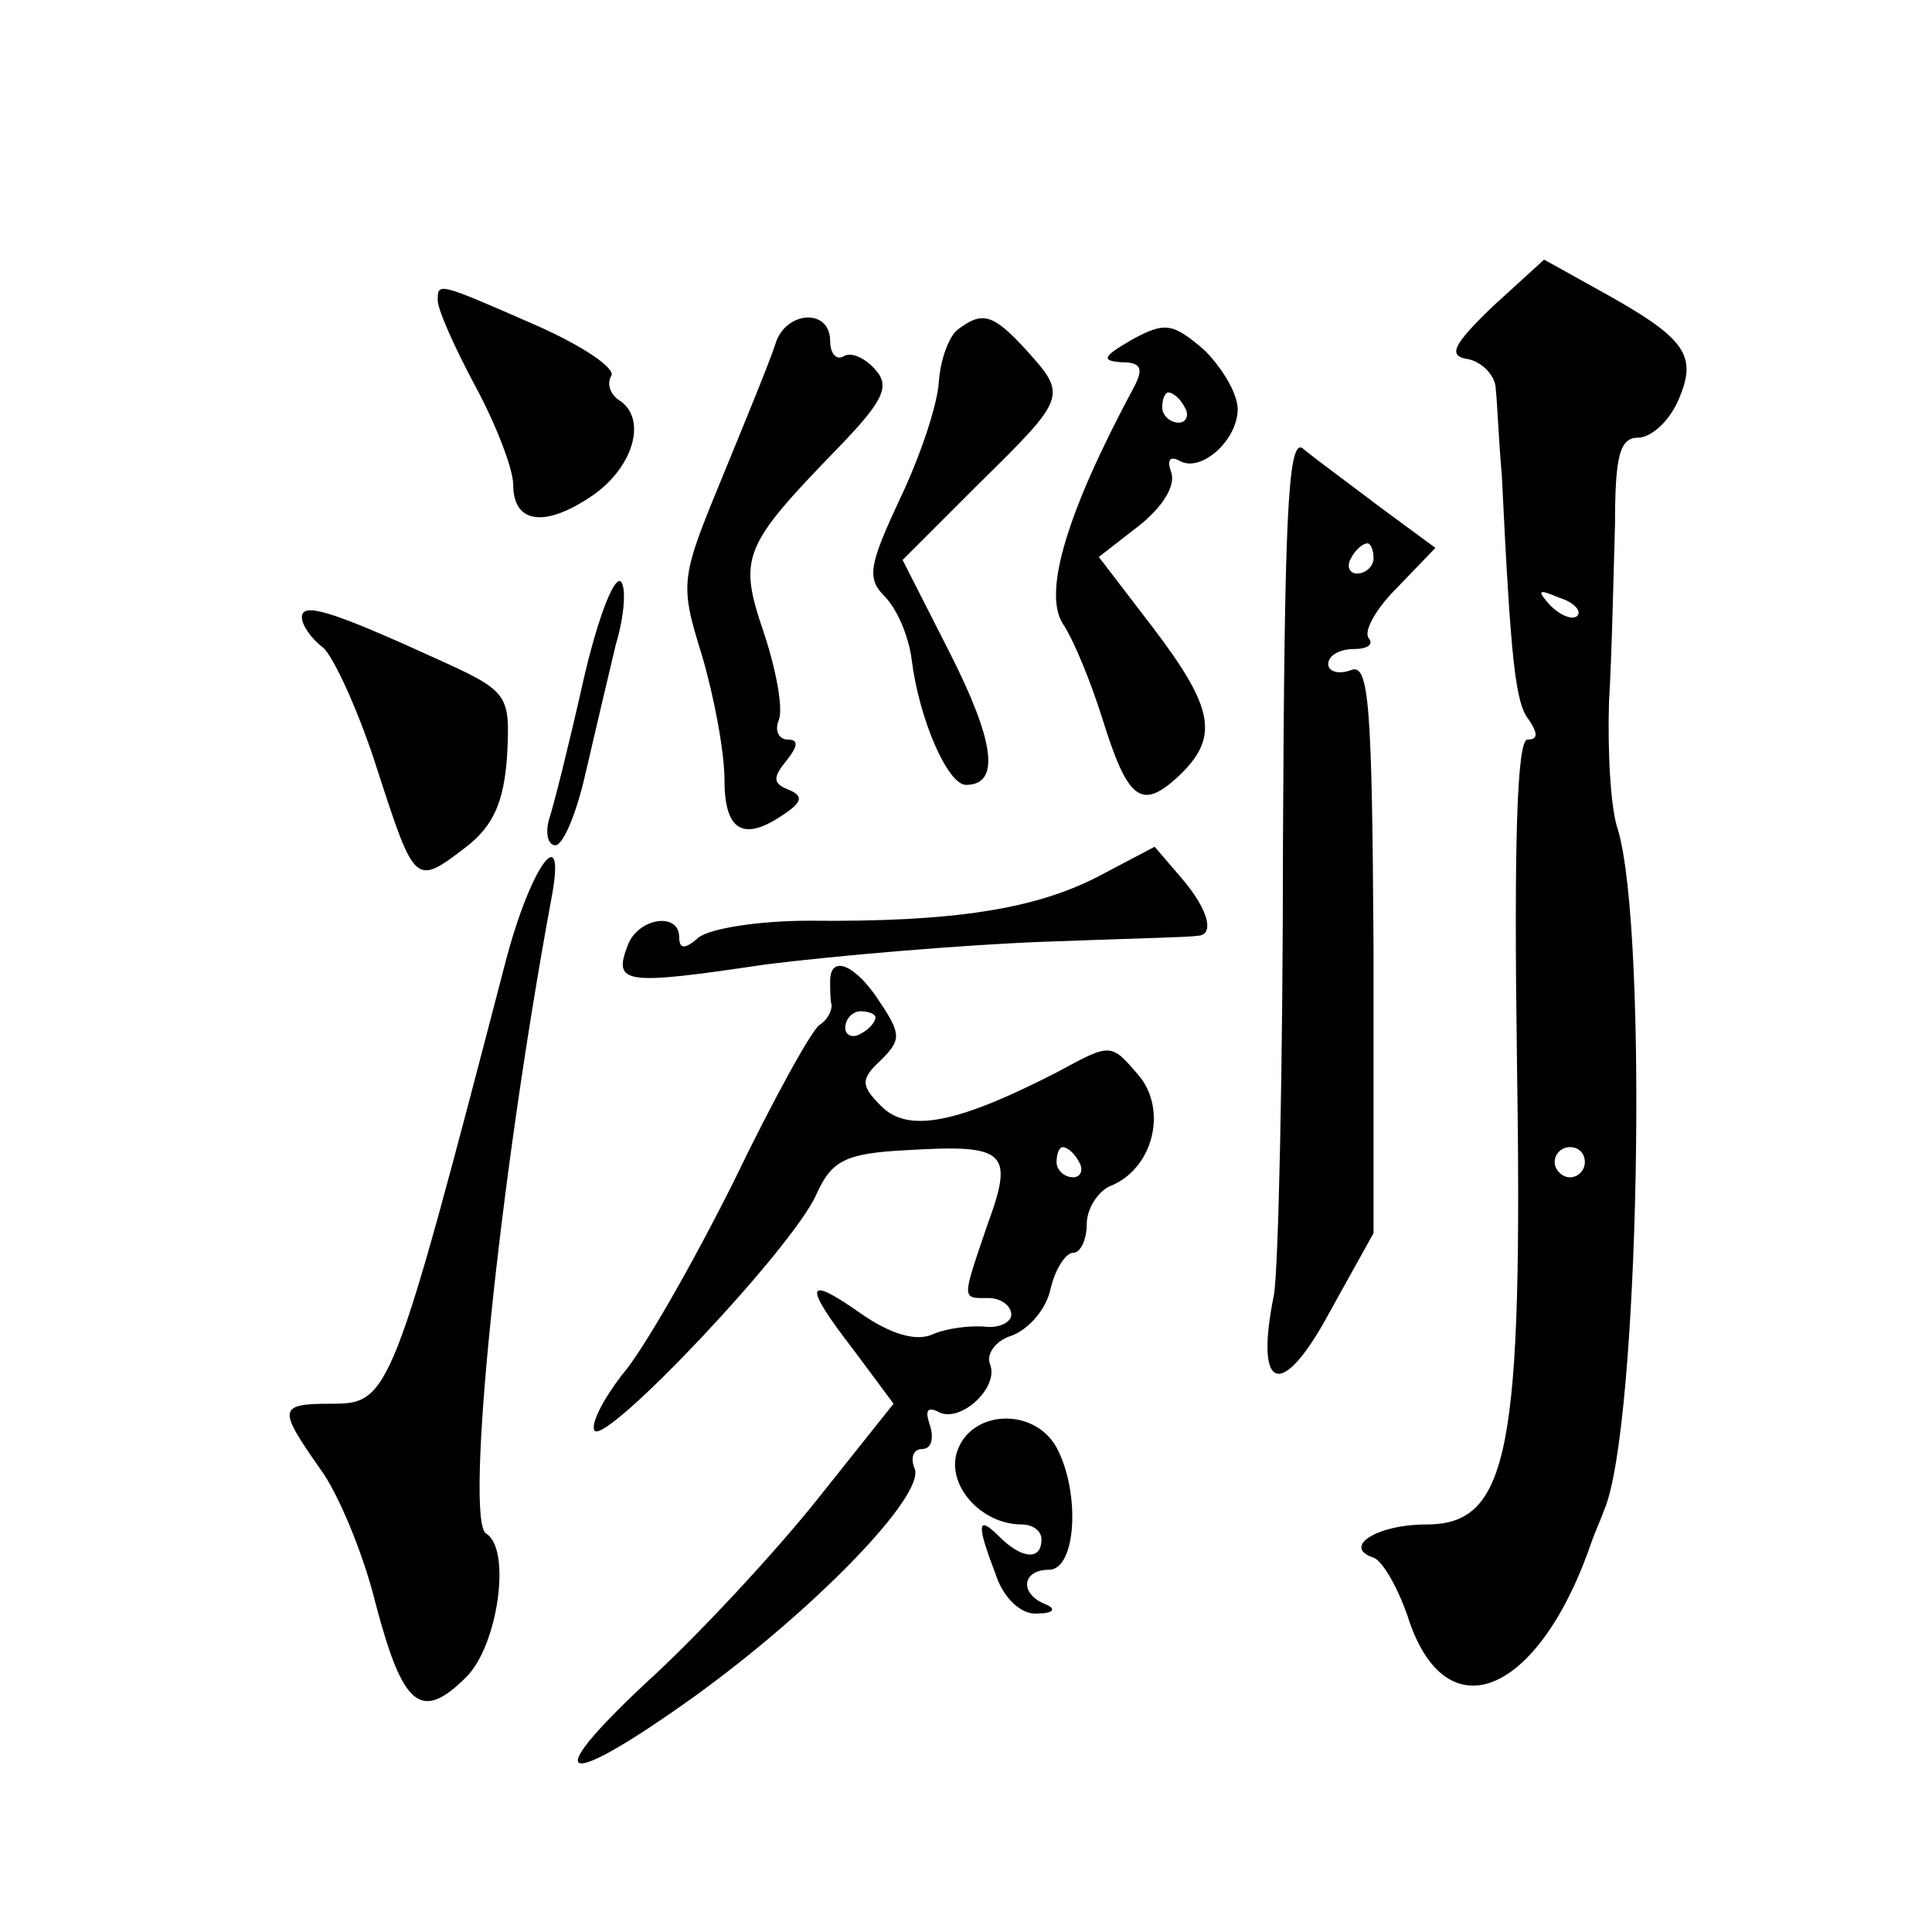 <?xml version="1.0" standalone="no"?>
<!DOCTYPE svg PUBLIC "-//W3C//DTD SVG 20010904//EN"
 "http://www.w3.org/TR/2001/REC-SVG-20010904/DTD/svg10.dtd">
<svg version="1.0" xmlns="http://www.w3.org/2000/svg"
 width="128pt" height="128pt" viewBox="0 0 128 128"
 preserveAspectRatio="xMidYMid meet">
<g transform="translate(0,128) scale(0.1,-0.1)"
fill="#0" stroke="none">
<path d="M989 1077 c-27 -26 -30 -33 -16 -35 9 -2 18 -11 18 -20 1 -9 2 -35 4 -57
6 -124 9 -151 18 -162 6 -9 6 -13 -1 -13 -7 0 -9 -70 -7 -211 4 -260 -5 -309 -60
-309 -33 0 -56 -15 -35 -22 6 -2 17 -21 24 -43 26 -74 87 -46 121 55 1 3 5 12 8
20 23 55 29 382 9 450 -5 14 -7 52 -6 85 2 33 3 86 4 118 0 44 3 57 15 57 9 0 21
11 27 25 13 30 5 41 -53 73 l-36 20 -34 -31z m56 -205 c-3 -3 -11 0 -18 7 -9 10
-8 11 6 5 10 -3 15 -9 12 -12z m5 -362 c0 -5 -4 -10 -10 -10 -5 0 -10 5 -10 10
0 6 5 10 10 10 6 0 10 -4 10 -10z M290 1081 c0 -6 11 -31 25 -57 14 -26 25 -55
25 -65 0 -26 21 -29 53 -7 27 19 36 51 17 63 -6 4 -8 11 -5 16 3 5 -19 20 -51 34
-64 28 -64 28 -64 16z M514 1053 c-3 -10 -19 -49 -35 -88 -28 -68 -29 -71 -14 -119
8 -27 15 -64 15 -83 0 -34 13 -41 40 -22 12 8 12 12 2 16 -10 4 -10 8 -1 19 8 10
8 14 1 14 -6 0 -9 6 -6 13 3 8 -2 34 -10 58 -17 50 -14 57 49 122 30 31 35 41 25
52 -7 8 -16 12 -21 9 -5 -3 -9 2 -9 10 0 22 -29 20 -36 -1z M635 1062 c-6 -4 -12
-20 -13 -35 -1 -16 -13 -51 -26 -78 -20 -43 -22 -52 -10 -64 8 -8 16 -26 18 -42
5 -40 24 -83 36 -83 23 0 19 29 -11 88 l-31 61 51 51 c58 57 58 58 31 88 -22 24
-29 26 -45 14z M750 1055 c-19 -11 -21 -14 -7 -15 13 0 15 -4 8 -17 -44 -82 -60
-135 -47 -156 8 -12 19 -40 26 -62 17 -55 26 -62 50 -40 28 26 25 45 -16 99 l-36
47 27 21 c15 12 24 26 21 35 -3 8 -1 11 5 8 14 -9 39 13 39 34 0 10 -10 27 -22
39 -21 18 -26 19 -48 7z m35 -45 c3 -5 1 -10 -4 -10 -6 0 -11 5 -11 10 0 6 2 10
4 10 3 0 8 -4 11 -10z M850 722 c0 -148 -3 -283 -6 -300 -13 -64 5 -70 36 -13 l30
54 0 189 c-1 162 -3 189 -15 184 -8 -3 -15 -1 -15 4 0 6 8 10 17 10 9 0 13 3 10
7 -4 4 4 19 18 33 l26 27 -38 28 c-21 16 -43 32 -50 38 -10 7 -12 -51 -13 -261z
m60 188 c0 -5 -5 -10 -11 -10 -5 0 -7 5 -4 10 3 6 8 10 11 10 2 0 4 -4 4 -10z M386
827 c-9 -40 -19 -80 -22 -89 -3 -10 -1 -18 4 -18 5 0 14 21 20 48 6 26 15 64 20
85 6 20 7 39 3 42 -5 2 -16 -28 -25 -68z M200 871 c0 -5 6 -14 14 -20 7 -6 24 -43
36 -81 25 -77 25 -77 59 -51 18 14 25 30 27 61 2 41 1 42 -50 65 -68 31 -86 36
-86 26z M727 699 c-41 -21 -94 -30 -191 -29 -33 0 -65 -5 -73 -11 -9 -8 -13 -8
-13 0 0 17 -27 13 -34 -5 -10 -26 -3 -27 91 -13 48 6 131 13 183 15 52 2 98 3 103
4 12 0 8 17 -10 38 l-18 21 -38 -20z M335 643 c-75 -288 -77 -293 -115 -293 -36
0 -36 -3 -8 -43 12 -16 29 -57 37 -90 18 -68 30 -78 60 -48 21 21 30 85 13 95 -14
9 8 229 43 419 11 56 -13 25 -30 -40z M550 630 c0 -5 0 -13 1 -16 0 -4 -3 -10 -8
-13 -5 -3 -31 -50 -57 -104 -27 -54 -60 -112 -74 -128 -13 -17 -21 -33 -18 -37
9 -8 132 122 147 157 10 22 19 27 60 29 66 4 71 -1 53 -50 -17 -50 -17 -48 1 -48
8 0 15 -5 15 -11 0 -5 -8 -9 -17 -8 -10 1 -26 -1 -35 -5 -11 -5 -28 0 -48 14 -37
26 -38 19 -4 -25 l26 -35 -51 -64 c-28 -35 -78 -89 -112 -120 -73 -68 -57 -73 31
-10 79 57 153 133 146 151 -3 7 -1 13 5 13 6 0 8 7 5 16 -3 9 -2 12 5 9 14 -9 41
15 35 31 -3 7 4 16 14 19 11 4 23 17 26 31 3 13 10 24 15 24 5 0 9 9 9 19 0 10
7 21 15 25 29 11 39 51 19 74 -18 21 -18 21 -53 2 -66 -34 -99 -41 -117 -23 -14
14 -14 18 0 31 13 13 13 17 -1 38 -16 25 -33 32 -33 14z m30 -24 c0 -3 -4 -8 -10
-11 -5 -3 -10 -1 -10 4 0 6 5 11 10 11 6 0 10 -2 10 -4z m135 -96 c3 -5 1 -10 -4
-10 -6 0 -11 5 -11 10 0 6 2 10 4 10 3 0 8 -4 11 -10z M634 318 c-7 -22 16 -48
43 -48 7 0 13 -4 13 -10 0 -14 -13 -13 -28 2 -15 15 -15 8 -2 -26 5 -15 17 -26
27 -25 11 0 13 3 6 6 -18 7 -16 23 2 23 18 0 21 51 5 81 -15 27 -57 25 -66 -3z"/>
</g>
</svg>

